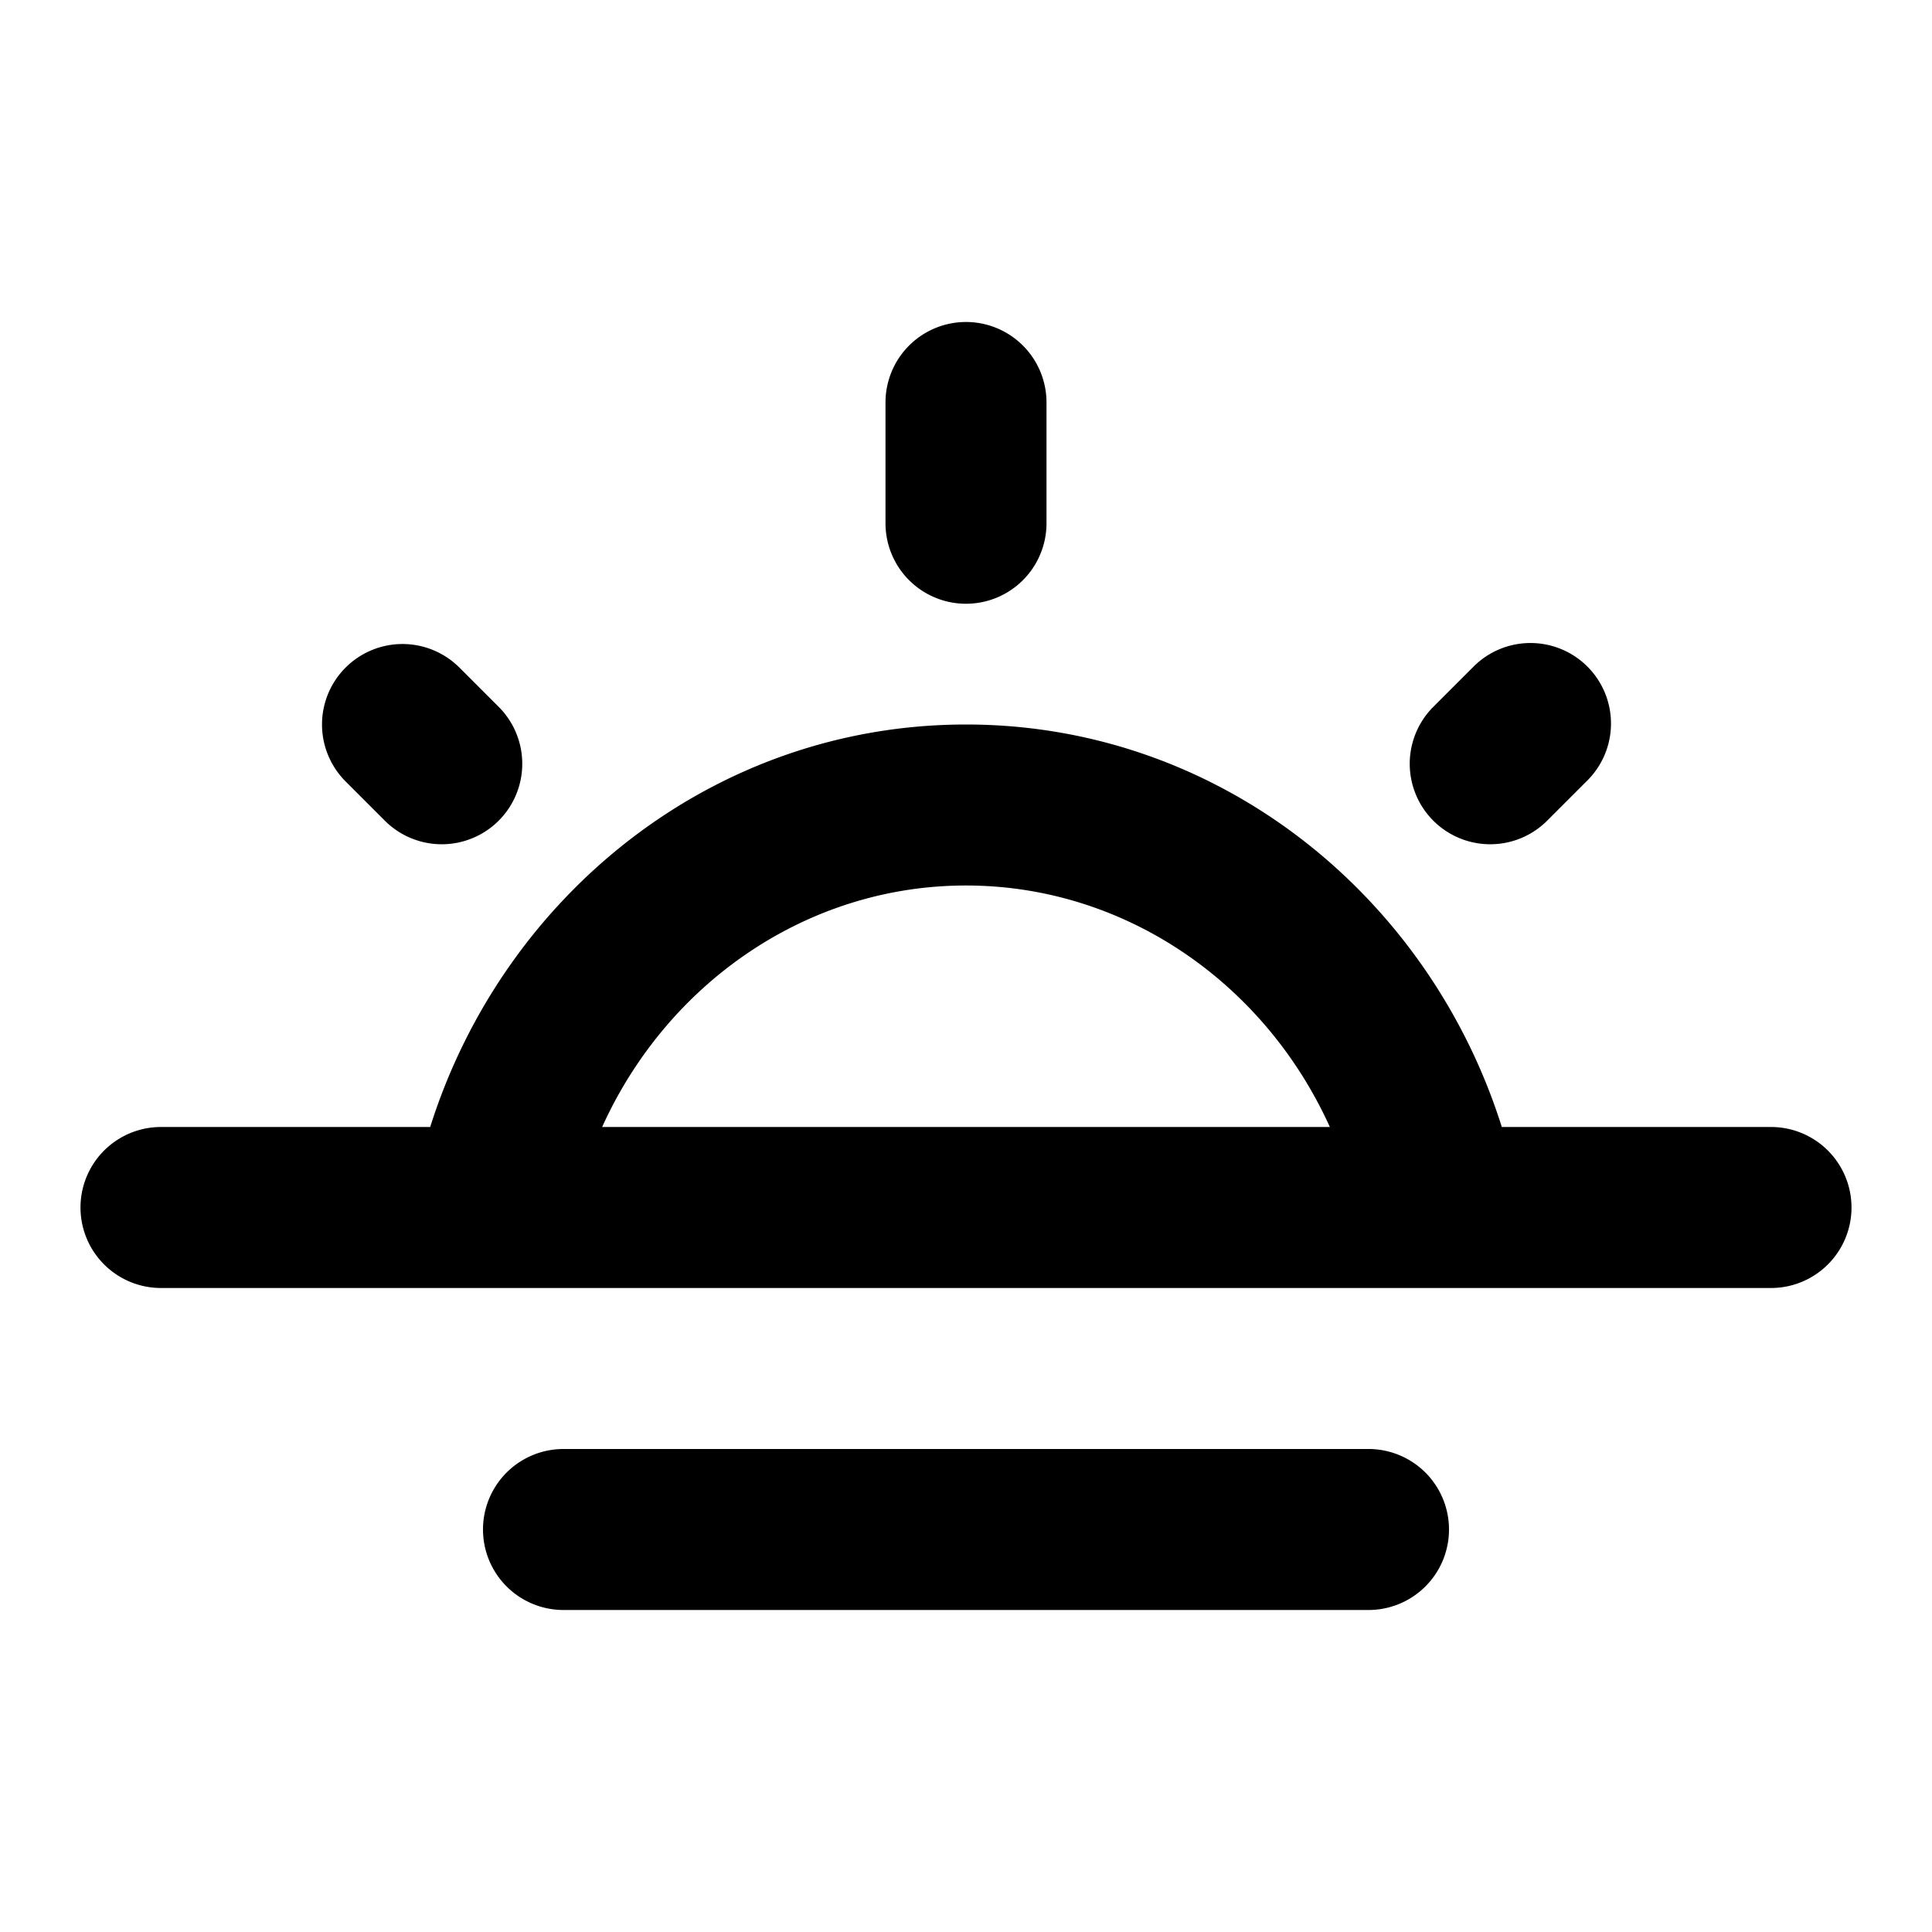 <svg aria-hidden="true" focusable="false" xmlns="http://www.w3.org/2000/svg" viewBox="0 0 24 24">
    <path fill-rule="evenodd"
        d="M13 5a1 1 0 1 0-2 0v1.5a1 1 0 1 0 2 0V5Zm5.293 3.293a1 1 0 1 1 1.414 1.414l-.5.5a1 1 0 0 1-1.414-1.414l.5-.5ZM2 14a1 1 0 1 0 0 2h20a1 1 0 1 0 0-2h-3.344c-.909-2.882-3.524-5-6.656-5-3.132 0-5.747 2.118-6.656 5H2Zm5.48 0h9.04c-.809-1.788-2.545-3-4.52-3-1.975 0-3.711 1.212-4.52 3ZM7 18a1 1 0 1 0 0 2h10a1 1 0 1 0 0-2H7ZM4.293 8.293a1 1 0 0 1 1.414 0l.5.5a1 1 0 0 1-1.414 1.414l-.5-.5a1 1 0 0 1 0-1.414Z"
        clip-rule="evenodd"></path>
</svg>